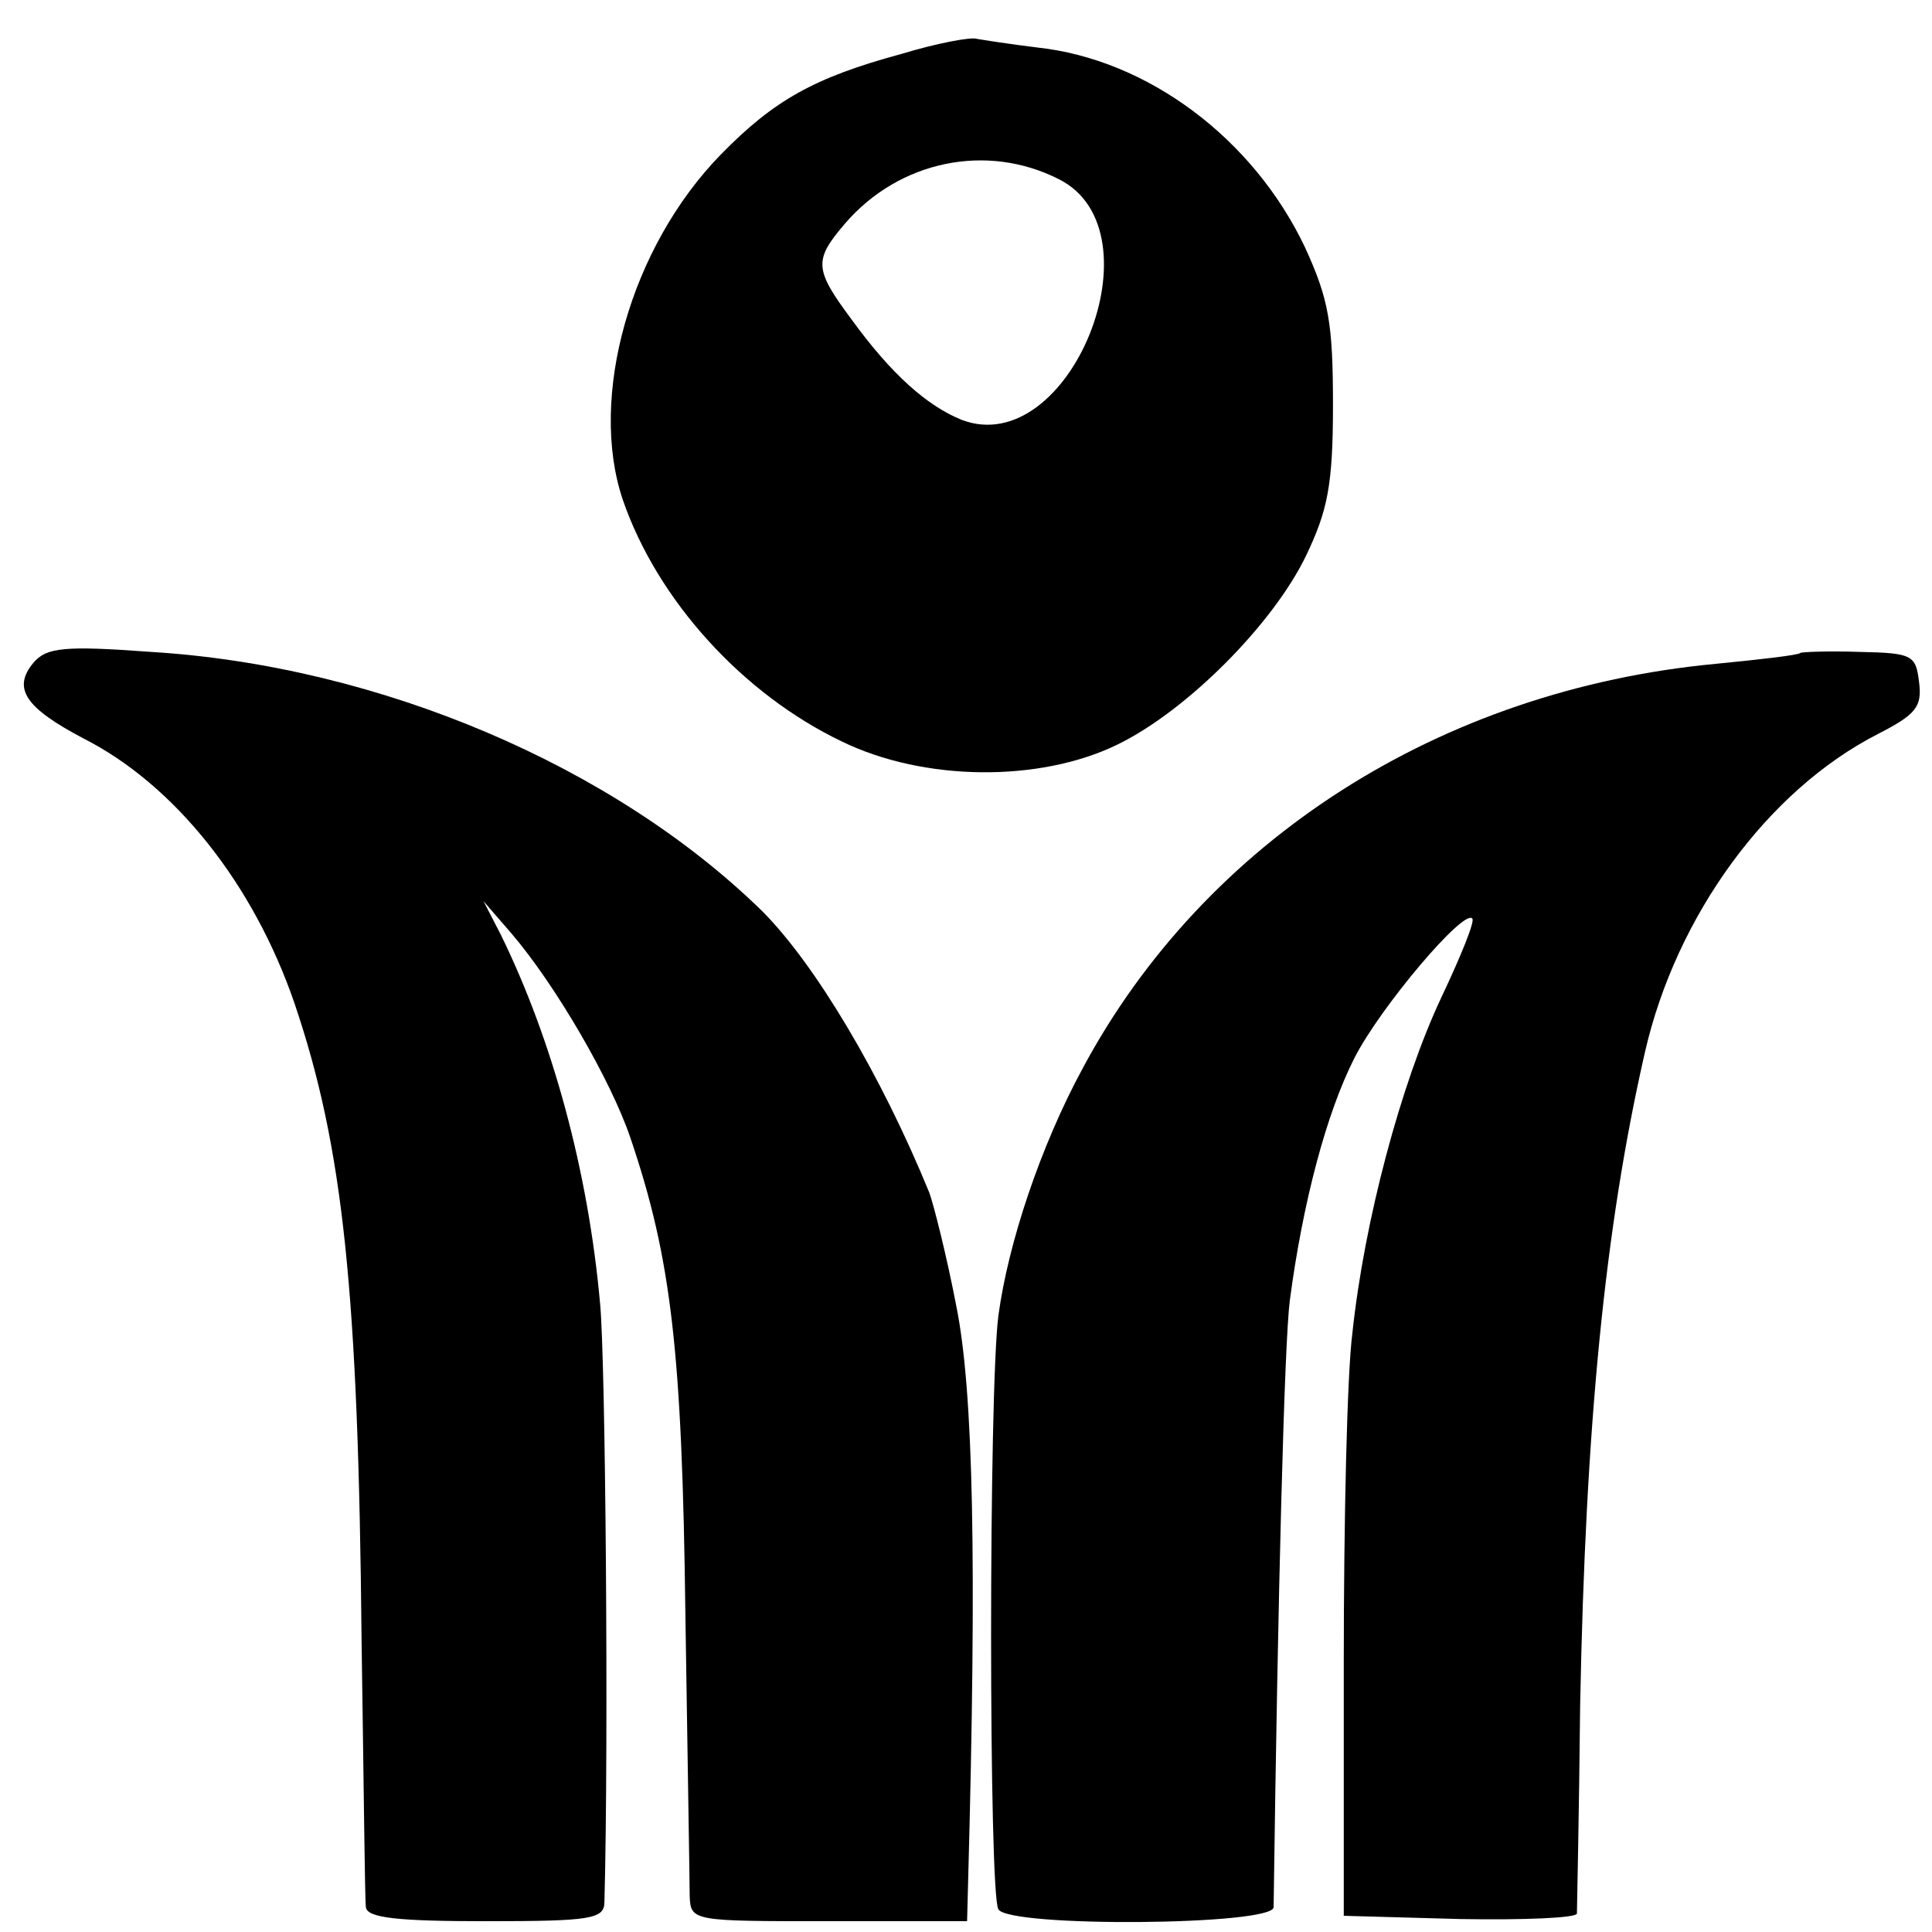 <?xml version="1.0" standalone="no"?>
<!DOCTYPE svg PUBLIC "-//W3C//DTD SVG 20010904//EN"
 "http://www.w3.org/TR/2001/REC-SVG-20010904/DTD/svg10.dtd">
<svg version="1.0" xmlns="http://www.w3.org/2000/svg"
 width="179pt" height="179pt" viewBox="0 0 179 179"
 preserveAspectRatio="xMidYMid meet">
<g transform="translate(0,179) scale(0.1,-0.1)"
fill="#000000" stroke="none">
<path d="M835 1740 c-81 -22 -118 -43 -167 -93 -84 -86 -123 -225 -91 -320 32
-93 111 -180 203 -224 76 -37 183 -38 255 -3 64 31 144 111 175 175 20 42 25
65 25 140 0 76 -4 98 -26 146 -48 101 -146 174 -248 185 -25 3 -50 7 -56 8 -5
2 -37 -4 -70 -14z m146 -116 c96 -48 10 -261 -90 -223 -32 13 -65 42 -102 93
-35 47 -35 55 -6 89 50 58 131 75 198 41z"/>
<path d="M31 1176 c-20 -24 -7 -42 46 -70 85 -43 158 -135 196 -246 45 -133
59 -266 62 -590 2 -129 3 -241 4 -247 1 -10 30 -13 111 -13 98 0 110 2 110 18
4 147 1 503 -4 554 -11 123 -44 244 -92 342 l-16 31 26 -30 c41 -48 92 -136
110 -189 38 -112 48 -198 51 -441 2 -132 4 -250 4 -262 1 -23 3 -23 129 -23
l128 0 1 38 c8 295 5 453 -11 532 -9 47 -21 94 -25 105 -45 110 -106 212 -155
261 -137 134 -354 227 -566 240 -81 6 -97 4 -109 -10z"/>
<path d="M1668 1185 c-2 -2 -37 -6 -78 -10 -256 -24 -474 -164 -587 -375 -39
-72 -69 -162 -78 -229 -9 -70 -9 -536 0 -550 10 -17 255 -15 255 2 4 294 10
523 15 562 12 91 34 174 60 225 24 47 101 138 109 129 3 -2 -11 -36 -29 -74
-37 -79 -71 -206 -82 -310 -5 -38 -8 -176 -8 -305 l0 -235 108 -3 c59 -1 107
1 108 5 0 4 2 91 3 193 5 261 23 443 60 605 29 127 114 243 216 295 35 18 41
25 38 48 -3 25 -6 27 -55 28 -29 1 -54 0 -55 -1z"/>
</g>
</svg>
